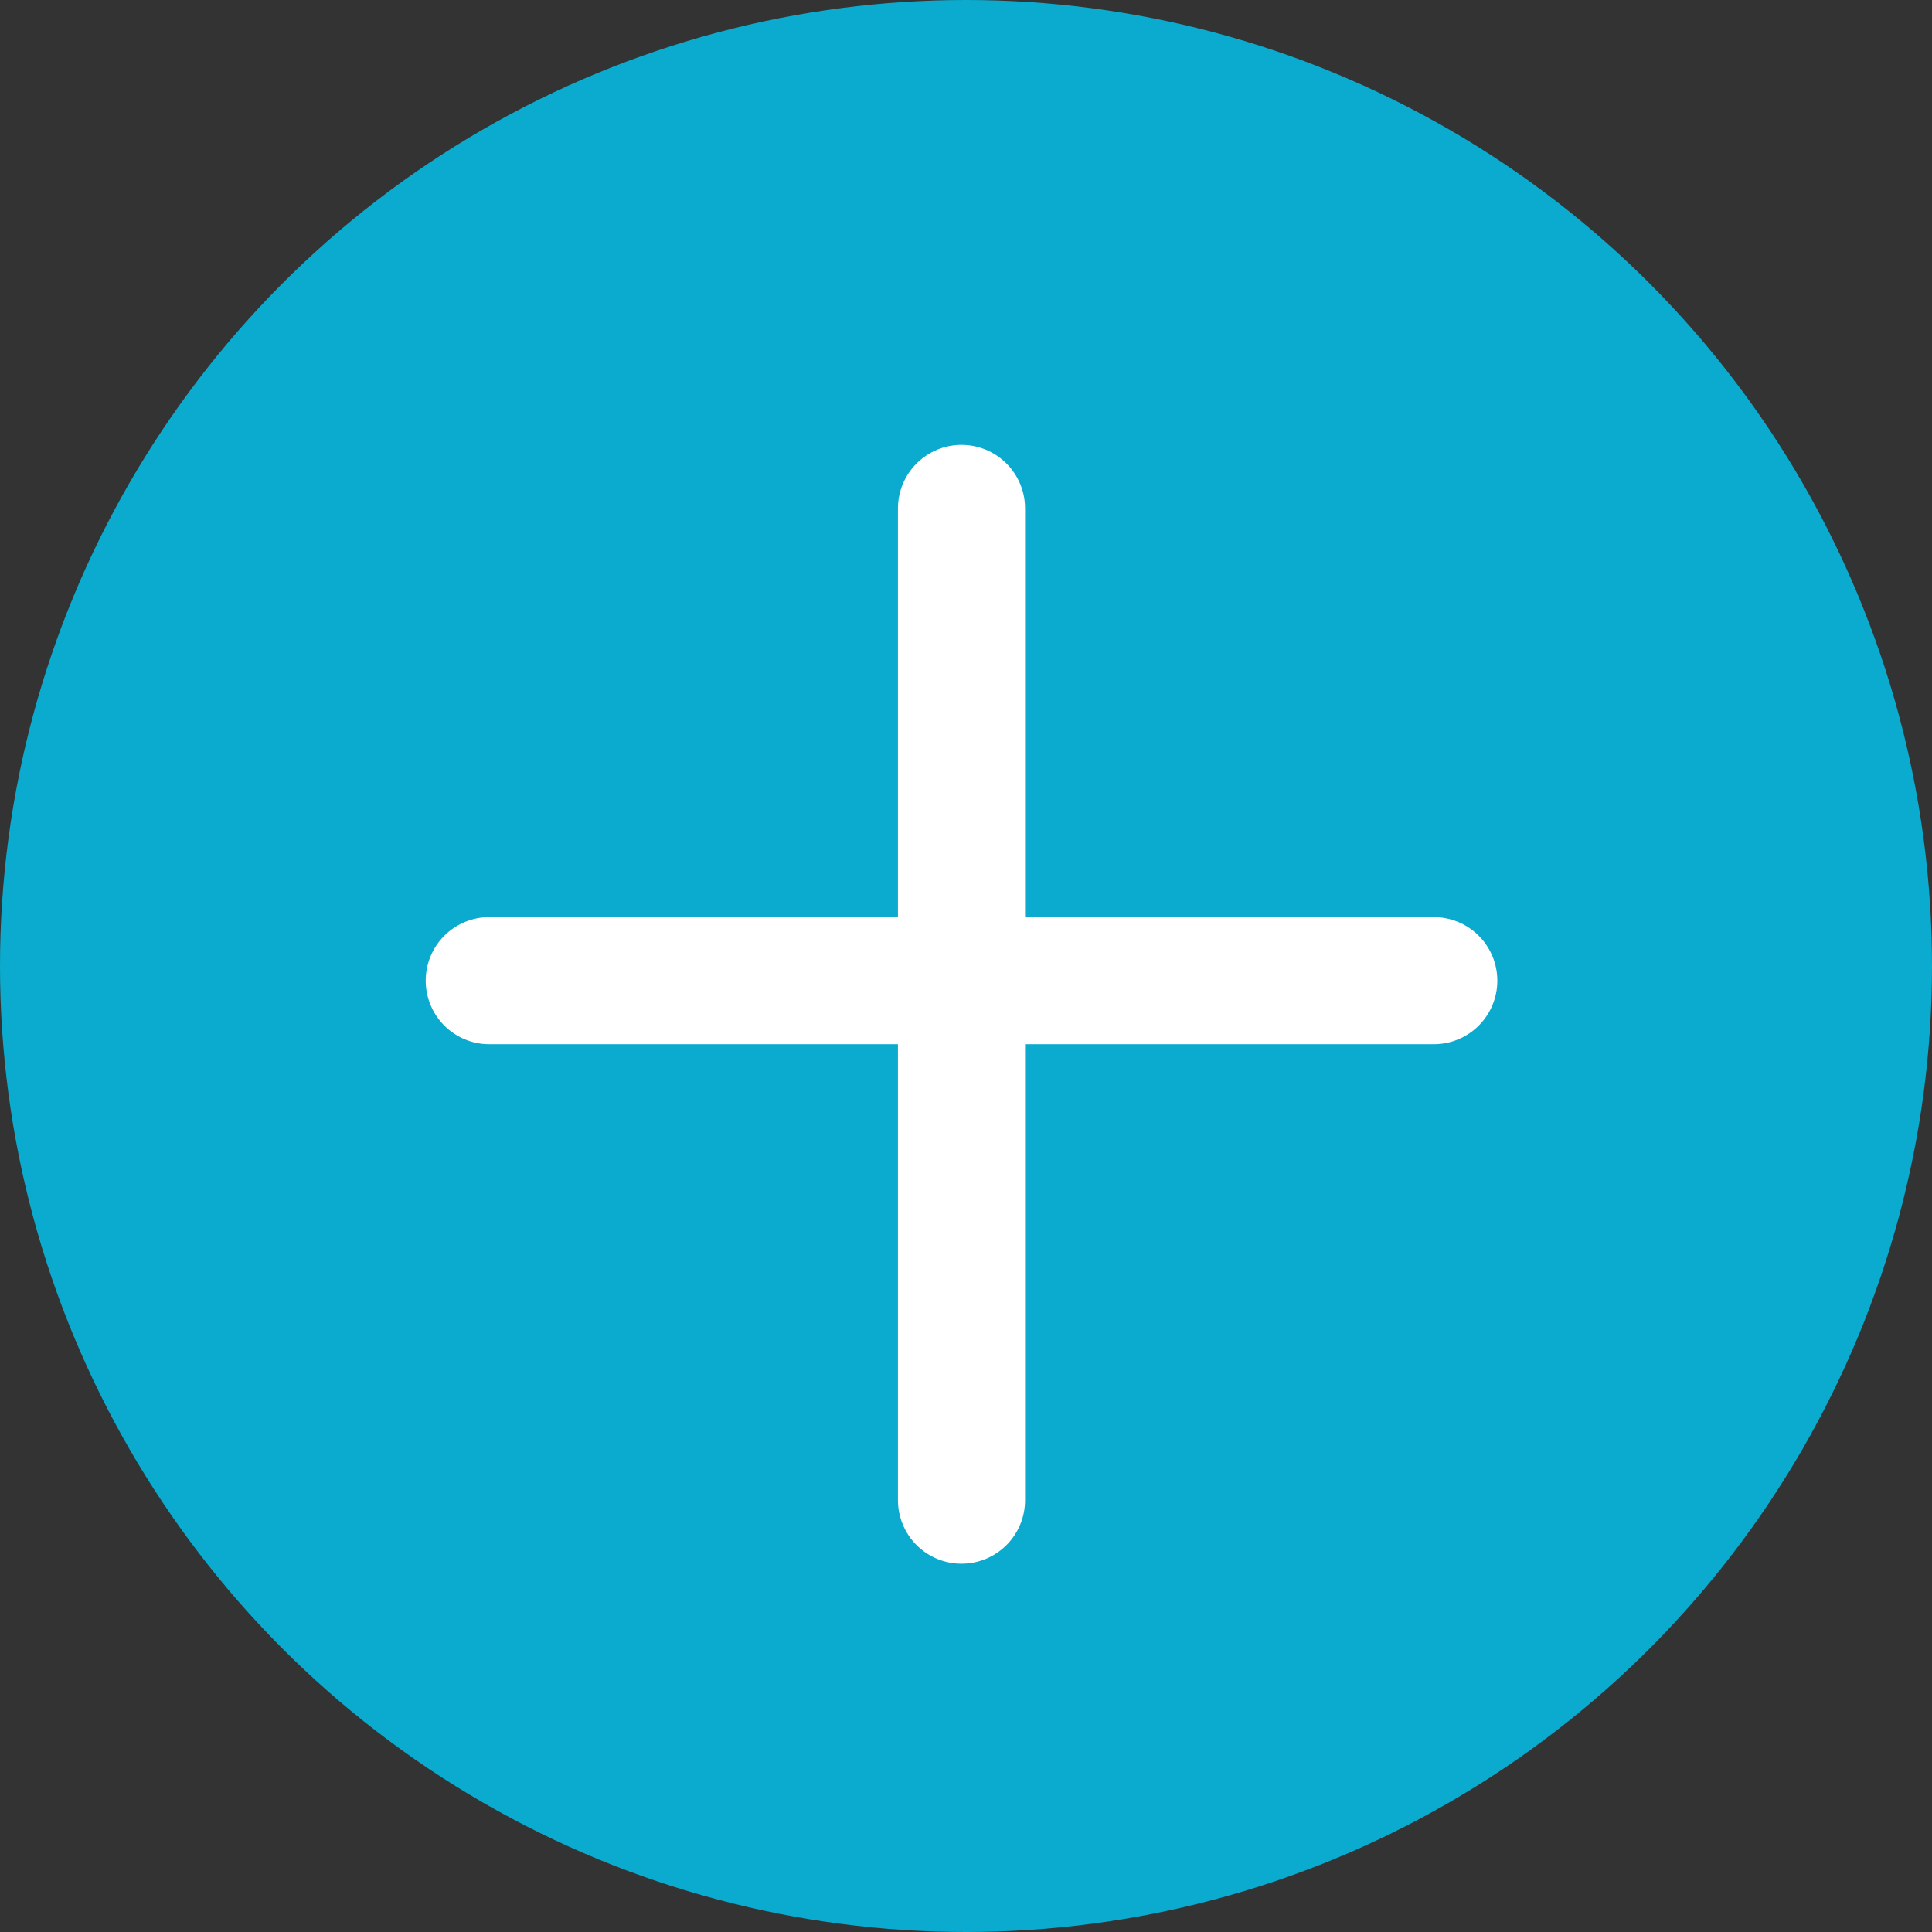 <svg id="Read_more" data-name="Read more" xmlns="http://www.w3.org/2000/svg" width="76" height="76" viewBox="0 0 76 76">
  <rect x="0" y="0" width="76" height="76" fill="#333333" stroke="none"/>
  <circle id="Ellipse_1" data-name="Ellipse 1" cx="38" cy="38" r="38" fill="#0aabce"/>
  <g id="Group_1" data-name="Group 1" transform="translate(19.246 20)">
    <line id="Line_1" data-name="Line 1" y2="39.012" transform="translate(18.577)" fill="none" stroke="#fff" stroke-linecap="round" stroke-width="5"/>
    <line id="Line_2" data-name="Line 2" x1="37.155" transform="translate(0 18.577)" fill="none" stroke="#fff" stroke-linecap="round" stroke-width="5"/>
  </g>
</svg>
